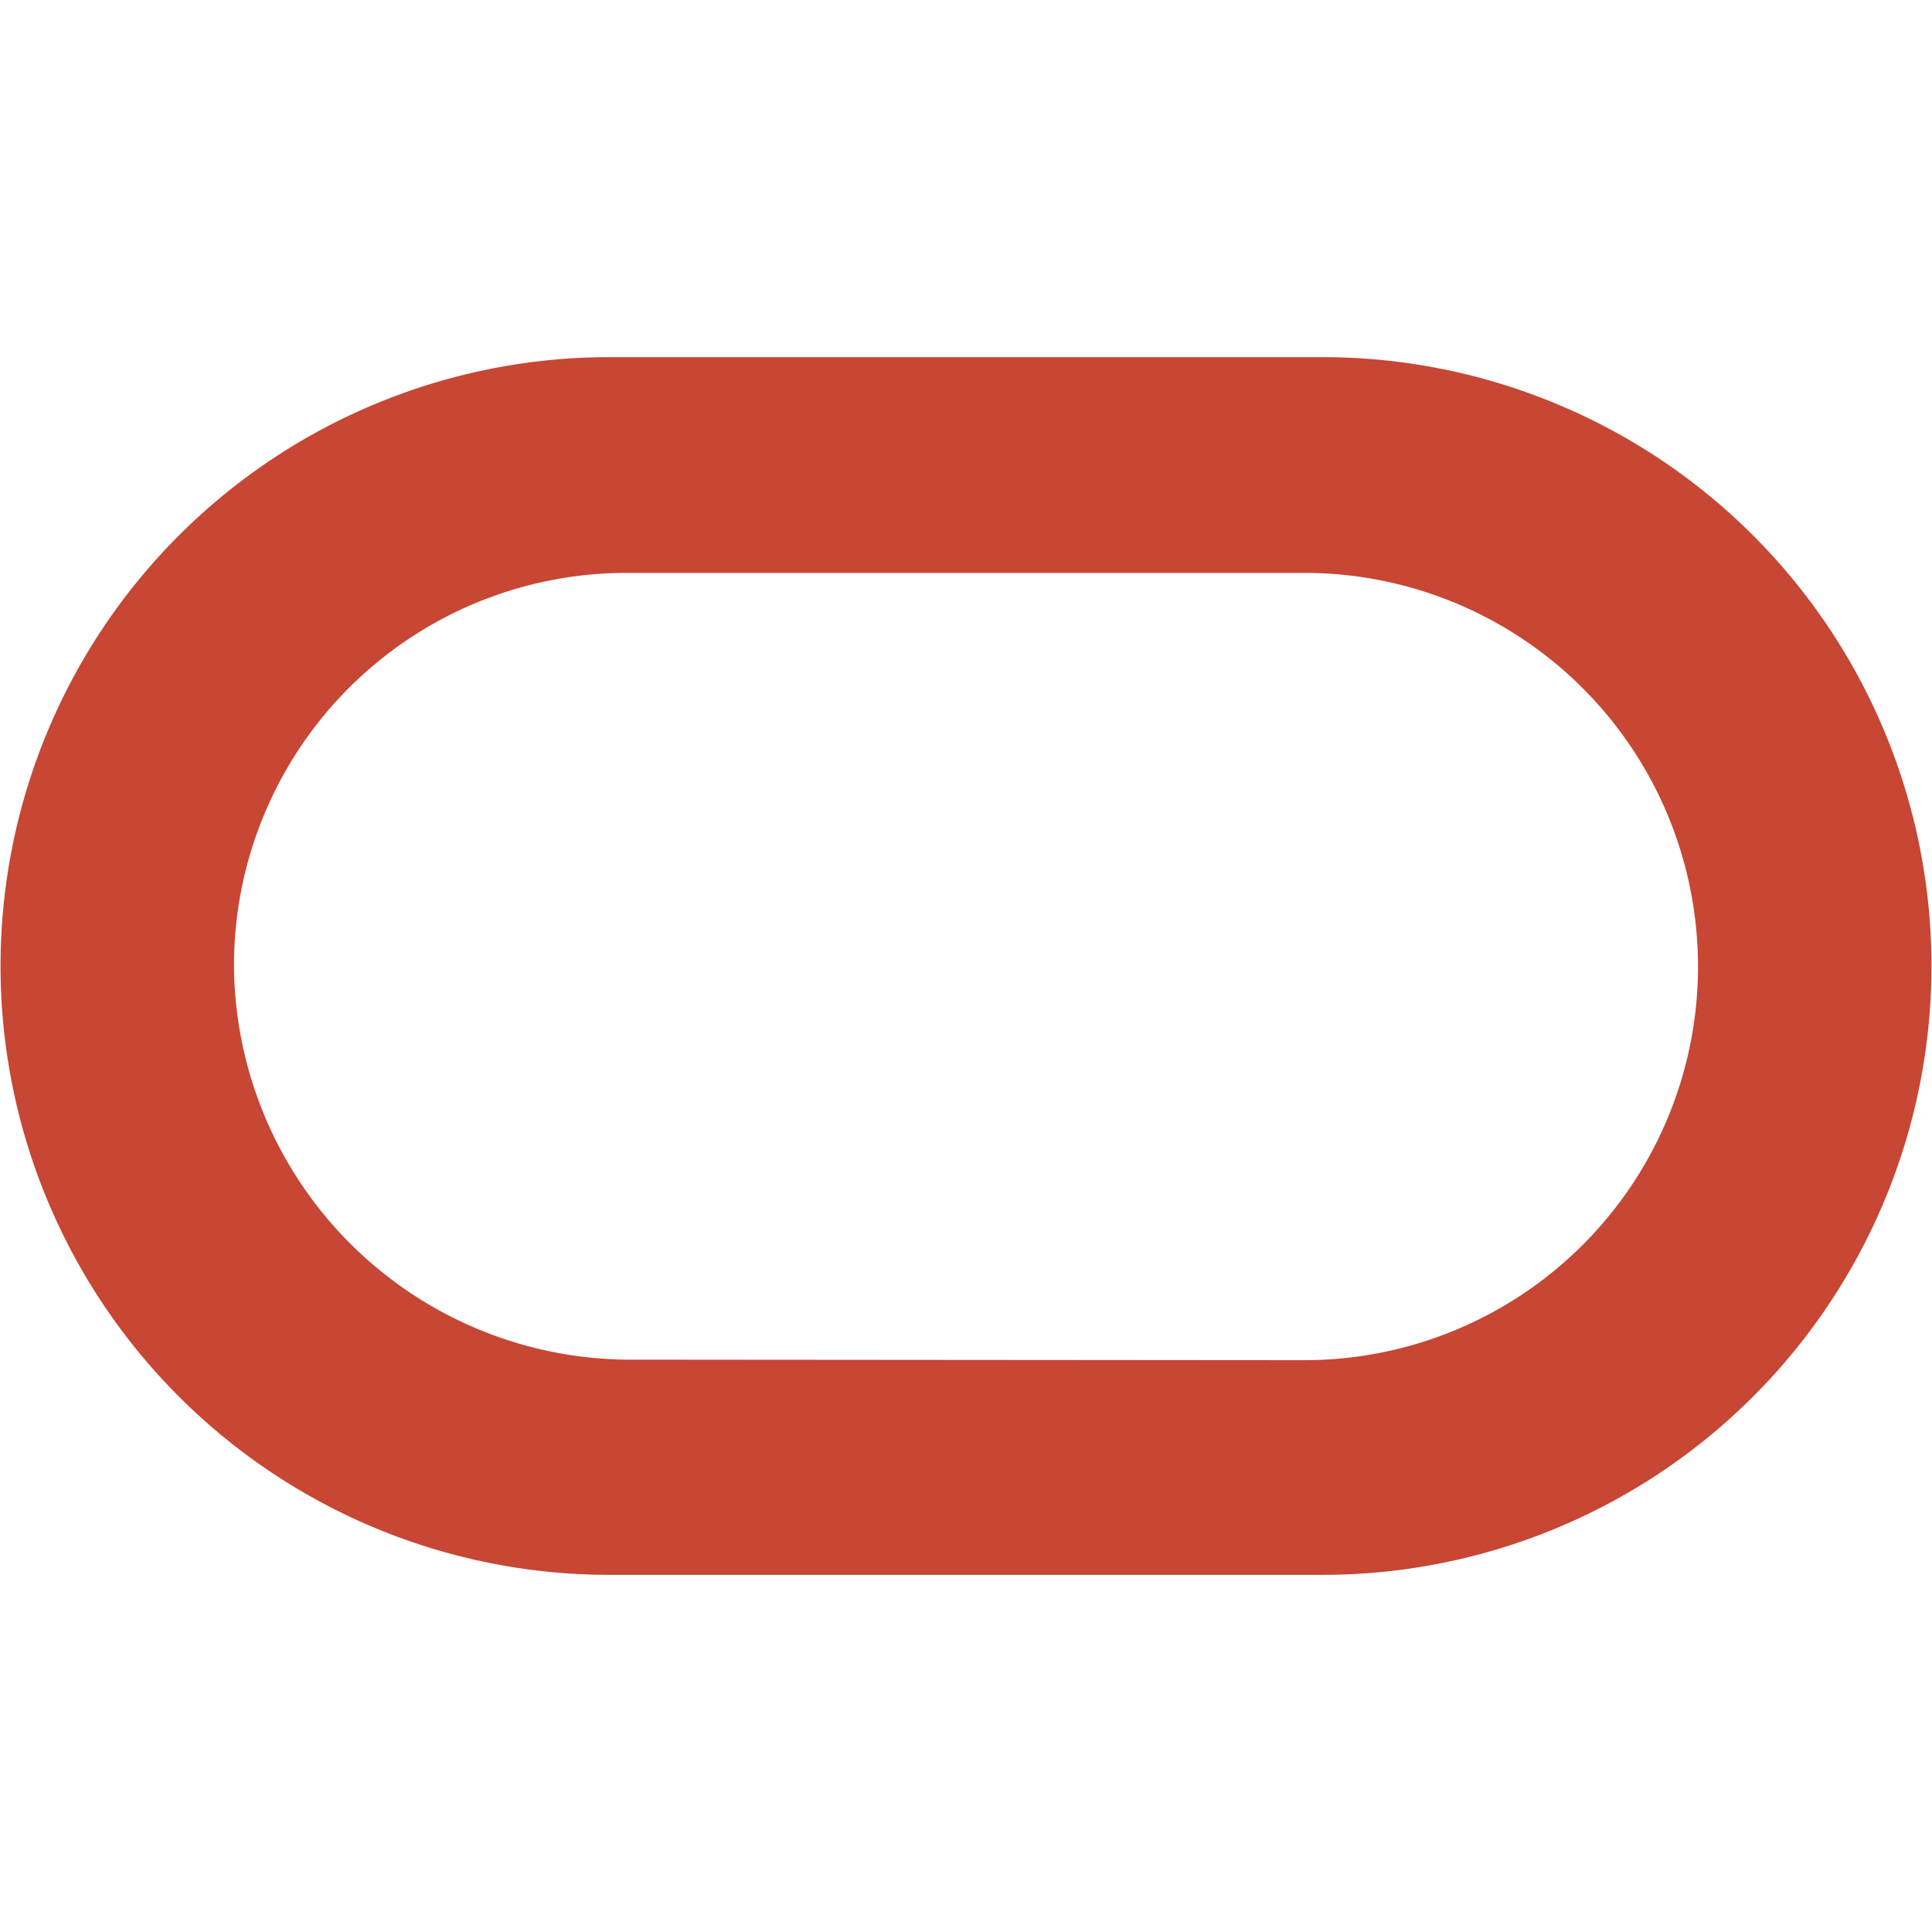 <svg id="Oracle" data-name="Oracle" xmlns="http://www.w3.org/2000/svg" viewBox="0 0 72 72"><defs><style>.cls-1{fill:#c74634;}</style></defs><path class="cls-1" d="M22.71,58.69a22.69,22.69,0,1,1,0-45.38H49.29a22.69,22.69,0,1,1,0,45.38Zm25.9-8a14.67,14.67,0,0,0,0-29.34H23.39A14.63,14.63,0,0,0,8.72,36,14.78,14.78,0,0,0,23.39,50.67Z"/></svg>